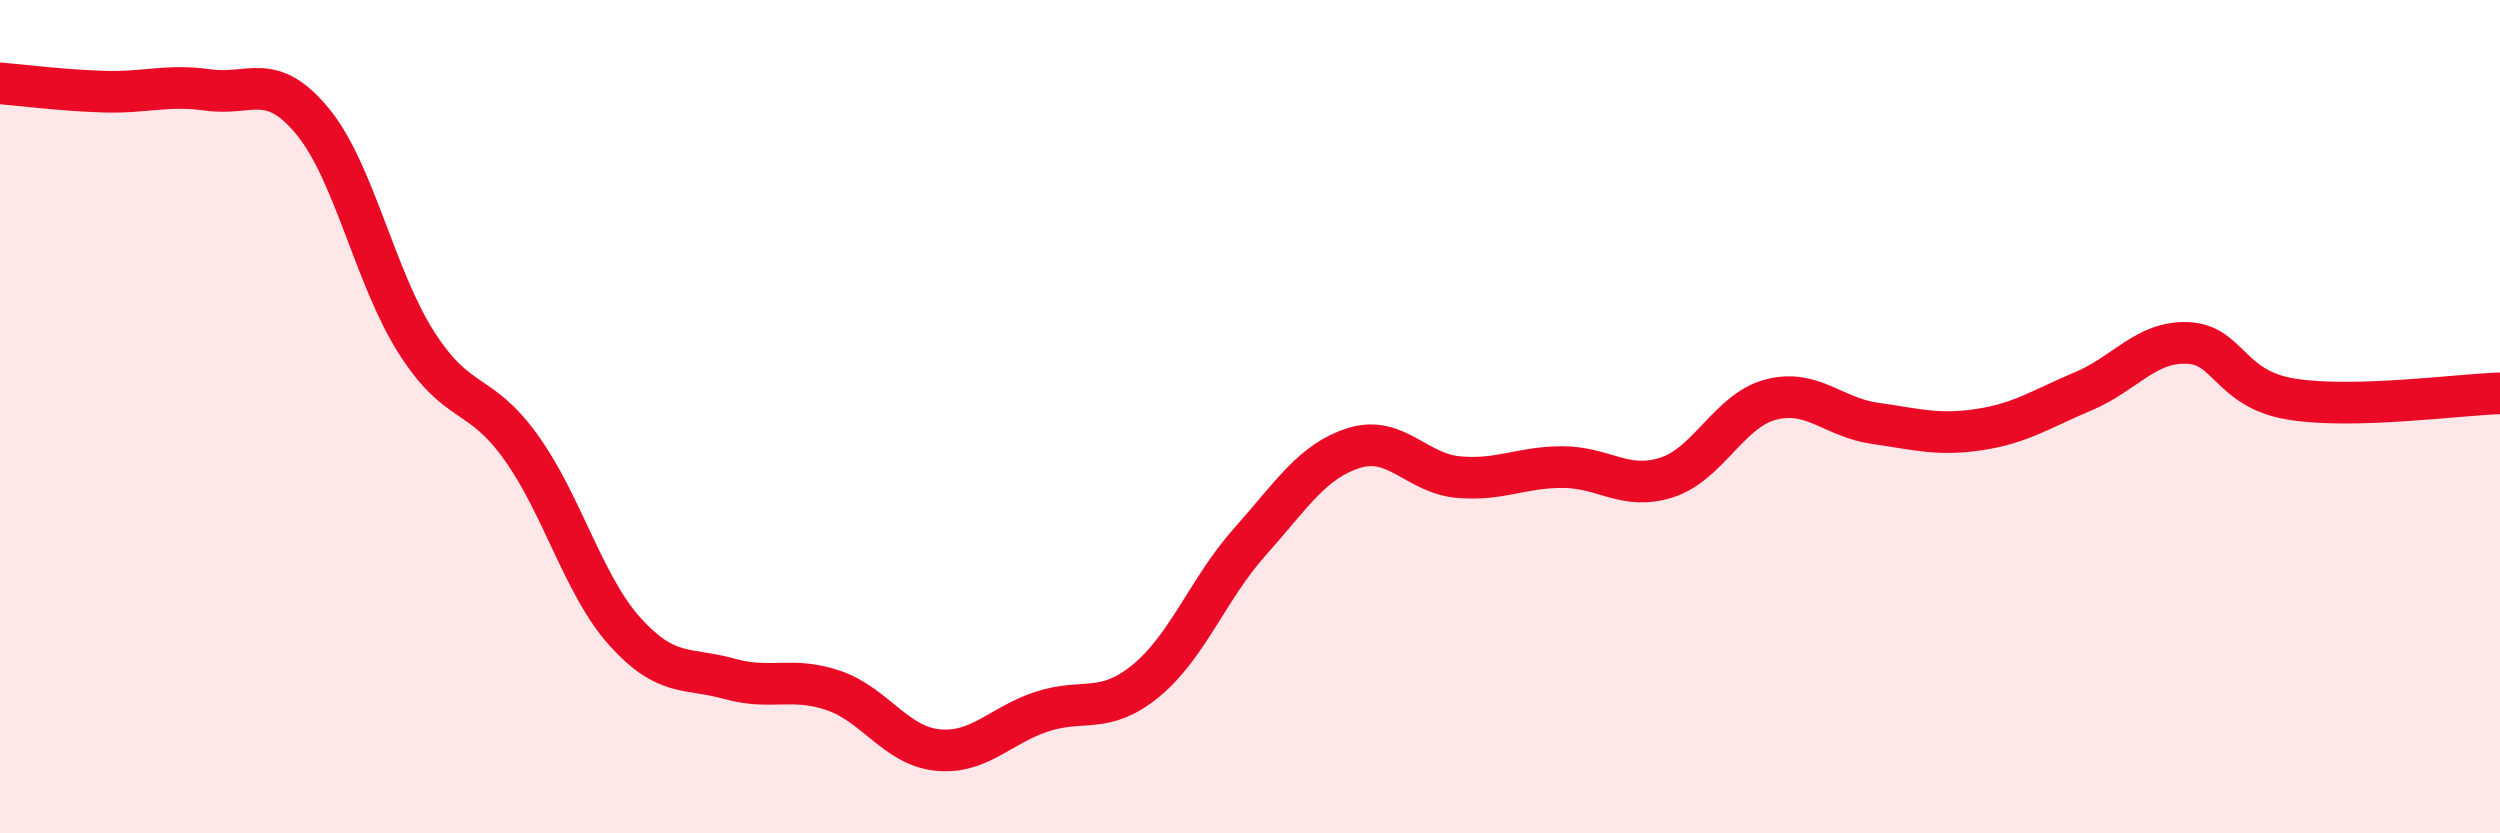 
    <svg width="60" height="20" viewBox="0 0 60 20" xmlns="http://www.w3.org/2000/svg">
      <path
        d="M 0,2 C 0.5,2.04 1.5,2.17 2.5,2.2 C 3.5,2.23 4,2.02 5,2.16 C 6,2.3 6.5,1.7 7.5,2.91 C 8.5,4.12 9,6.67 10,8.23 C 11,9.79 11.5,9.34 12.5,10.73 C 13.5,12.12 14,14.05 15,15.16 C 16,16.27 16.5,16.01 17.5,16.29 C 18.5,16.57 19,16.23 20,16.57 C 21,16.91 21.5,17.9 22.5,18 C 23.5,18.1 24,17.41 25,17.08 C 26,16.75 26.5,17.16 27.5,16.34 C 28.5,15.52 29,14.12 30,13 C 31,11.88 31.5,11.06 32.5,10.75 C 33.5,10.44 34,11.36 35,11.45 C 36,11.54 36.5,11.21 37.5,11.21 C 38.5,11.21 39,11.78 40,11.46 C 41,11.14 41.5,9.85 42.5,9.59 C 43.5,9.33 44,10.02 45,10.16 C 46,10.3 46.5,10.46 47.5,10.31 C 48.5,10.16 49,9.81 50,9.39 C 51,8.97 51.5,8.19 52.5,8.23 C 53.5,8.27 53.5,9.34 55,9.58 C 56.5,9.82 59,9.47 60,9.44L60 20L0 20Z"
        fill="#EB0A25"
        opacity="0.1"
        stroke-linecap="round"
        stroke-linejoin="round"
      />
      <path
        d="M 0,2 C 0.5,2.04 1.5,2.17 2.5,2.2 C 3.5,2.23 4,2.02 5,2.16 C 6,2.3 6.5,1.7 7.5,2.91 C 8.5,4.12 9,6.67 10,8.23 C 11,9.79 11.5,9.34 12.5,10.73 C 13.5,12.12 14,14.05 15,15.16 C 16,16.27 16.5,16.01 17.5,16.29 C 18.5,16.57 19,16.23 20,16.57 C 21,16.91 21.5,17.9 22.5,18 C 23.5,18.1 24,17.41 25,17.08 C 26,16.75 26.5,17.16 27.5,16.34 C 28.5,15.52 29,14.12 30,13 C 31,11.88 31.5,11.06 32.5,10.75 C 33.5,10.44 34,11.36 35,11.45 C 36,11.54 36.5,11.21 37.5,11.21 C 38.5,11.21 39,11.78 40,11.46 C 41,11.14 41.5,9.85 42.5,9.59 C 43.5,9.33 44,10.02 45,10.16 C 46,10.3 46.5,10.46 47.5,10.31 C 48.5,10.16 49,9.81 50,9.39 C 51,8.97 51.5,8.19 52.5,8.23 C 53.5,8.27 53.5,9.34 55,9.58 C 56.5,9.82 59,9.47 60,9.44"
        stroke="#EB0A25"
        stroke-width="1"
        fill="none"
        stroke-linecap="round"
        stroke-linejoin="round"
      />
    </svg>
  